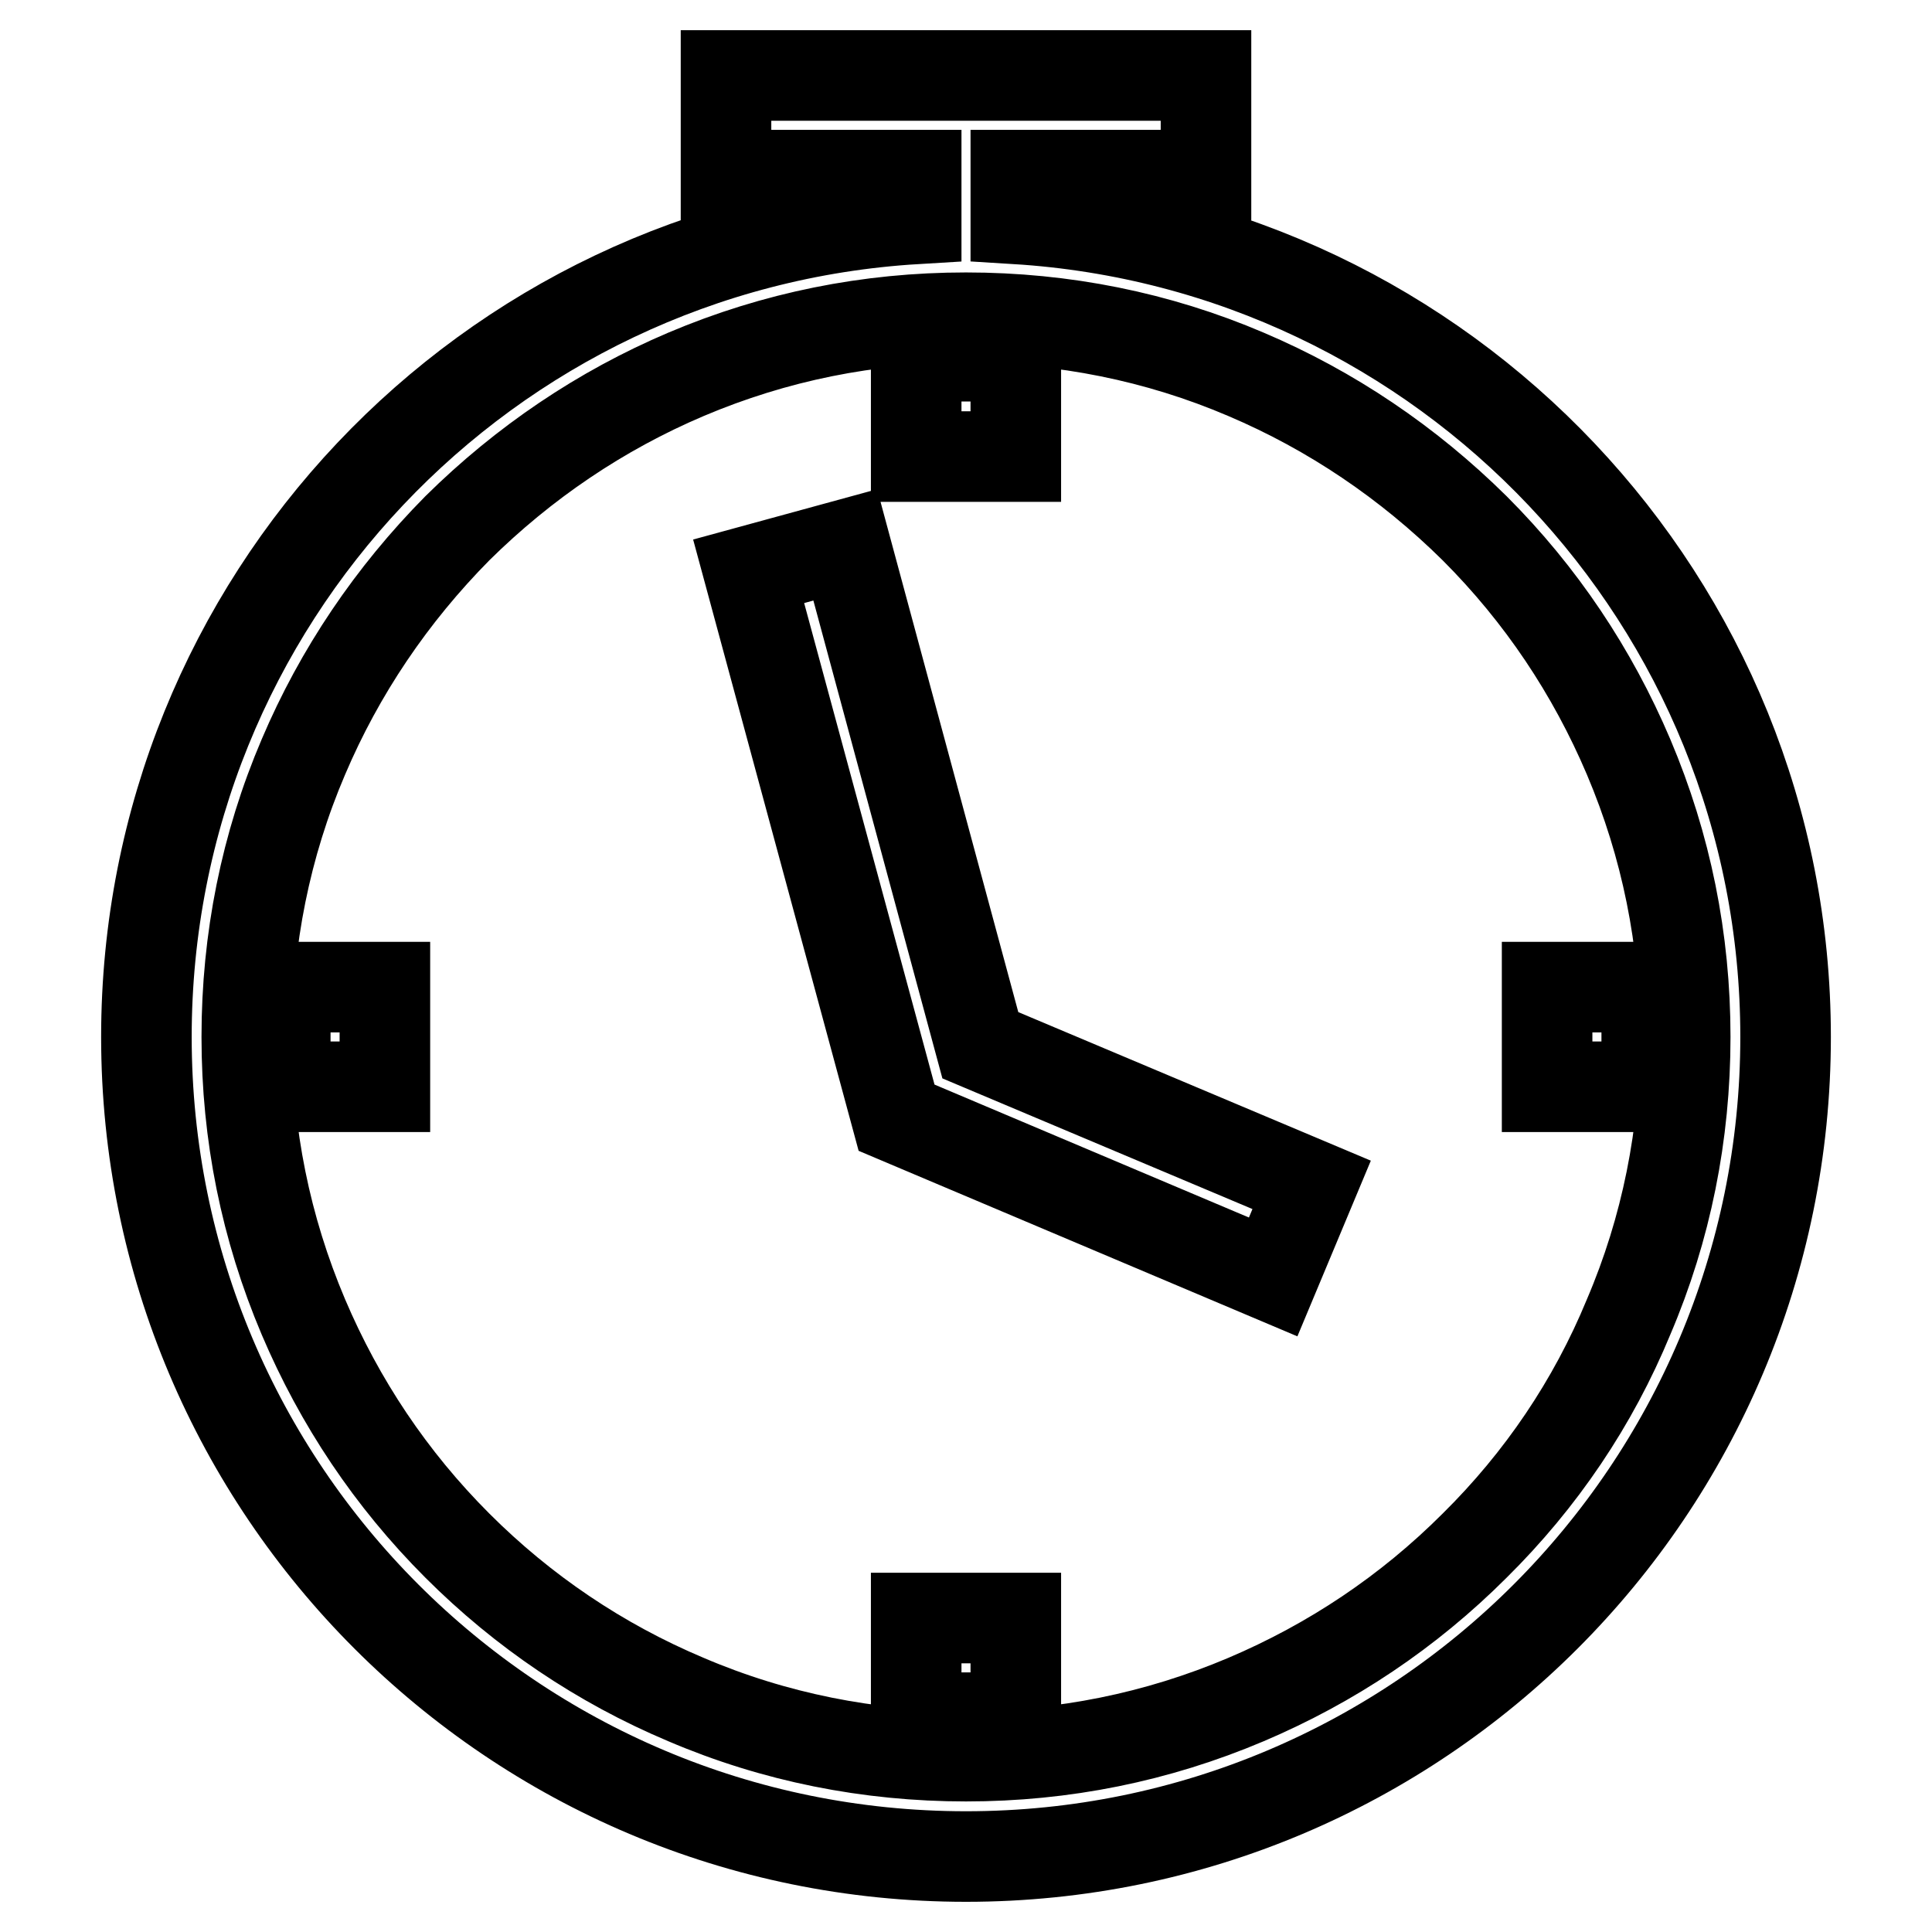 <?xml version="1.0" encoding="utf-8"?>
<!-- Svg Vector Icons : http://www.onlinewebfonts.com/icon -->
<!DOCTYPE svg PUBLIC "-//W3C//DTD SVG 1.1//EN" "http://www.w3.org/Graphics/SVG/1.1/DTD/svg11.dtd">
<svg version="1.1" xmlns="http://www.w3.org/2000/svg" xmlns:xlink="http://www.w3.org/1999/xlink" x="0px" y="0px" viewBox="0 0 256 256" enable-background="new 0 0 256 256" xml:space="preserve">
<g> <path stroke-width="12" fill-opacity="0" stroke="#000000"  d="M134.6,29v-5.8h25.2V10H96.2v13.2h25.2V29c-56.9,3.4-102,50.6-102,108.4C19.4,197.4,68,246,128,246 c60,0,108.6-48.6,108.6-108.6C236.6,79.7,191.5,32.5,134.6,29z M195.4,204.8c-8.8,8.8-19,15.6-30.3,20.4c-11.8,5-24.2,7.5-37.1,7.5 s-25.4-2.5-37.1-7.5c-11.4-4.8-21.6-11.7-30.3-20.4c-8.8-8.8-15.6-19-20.4-30.3c-5-11.8-7.5-24.2-7.5-37.1 c0-12.9,2.5-25.4,7.5-37.1C45,89,51.9,78.8,60.6,70c8.8-8.7,19-15.6,30.3-20.4c11.8-5,24.2-7.5,37.1-7.5s25.4,2.5,37.1,7.5 c11.3,4.8,21.5,11.7,30.3,20.4c8.8,8.8,15.6,19,20.4,30.3c5,11.8,7.5,24.2,7.5,37.1s-2.5,25.4-7.5,37.1 C211.1,185.9,204.2,196.1,195.4,204.8z M134.6,60.5h-13.2V47.2h13.2V60.5z M121.4,214.4h13.2v13.2h-13.2V214.4z M37.8,130.8H51 v13.2H37.8V130.8z M218.2,130.8v13.2H205v-13.2H218.2z M129.9,138.5l43.9,18.5l-5.1,12.2l-49.9-21.1L99.2,75.7l12.8-3.5 L129.9,138.5L129.9,138.5z"/></g>
</svg>